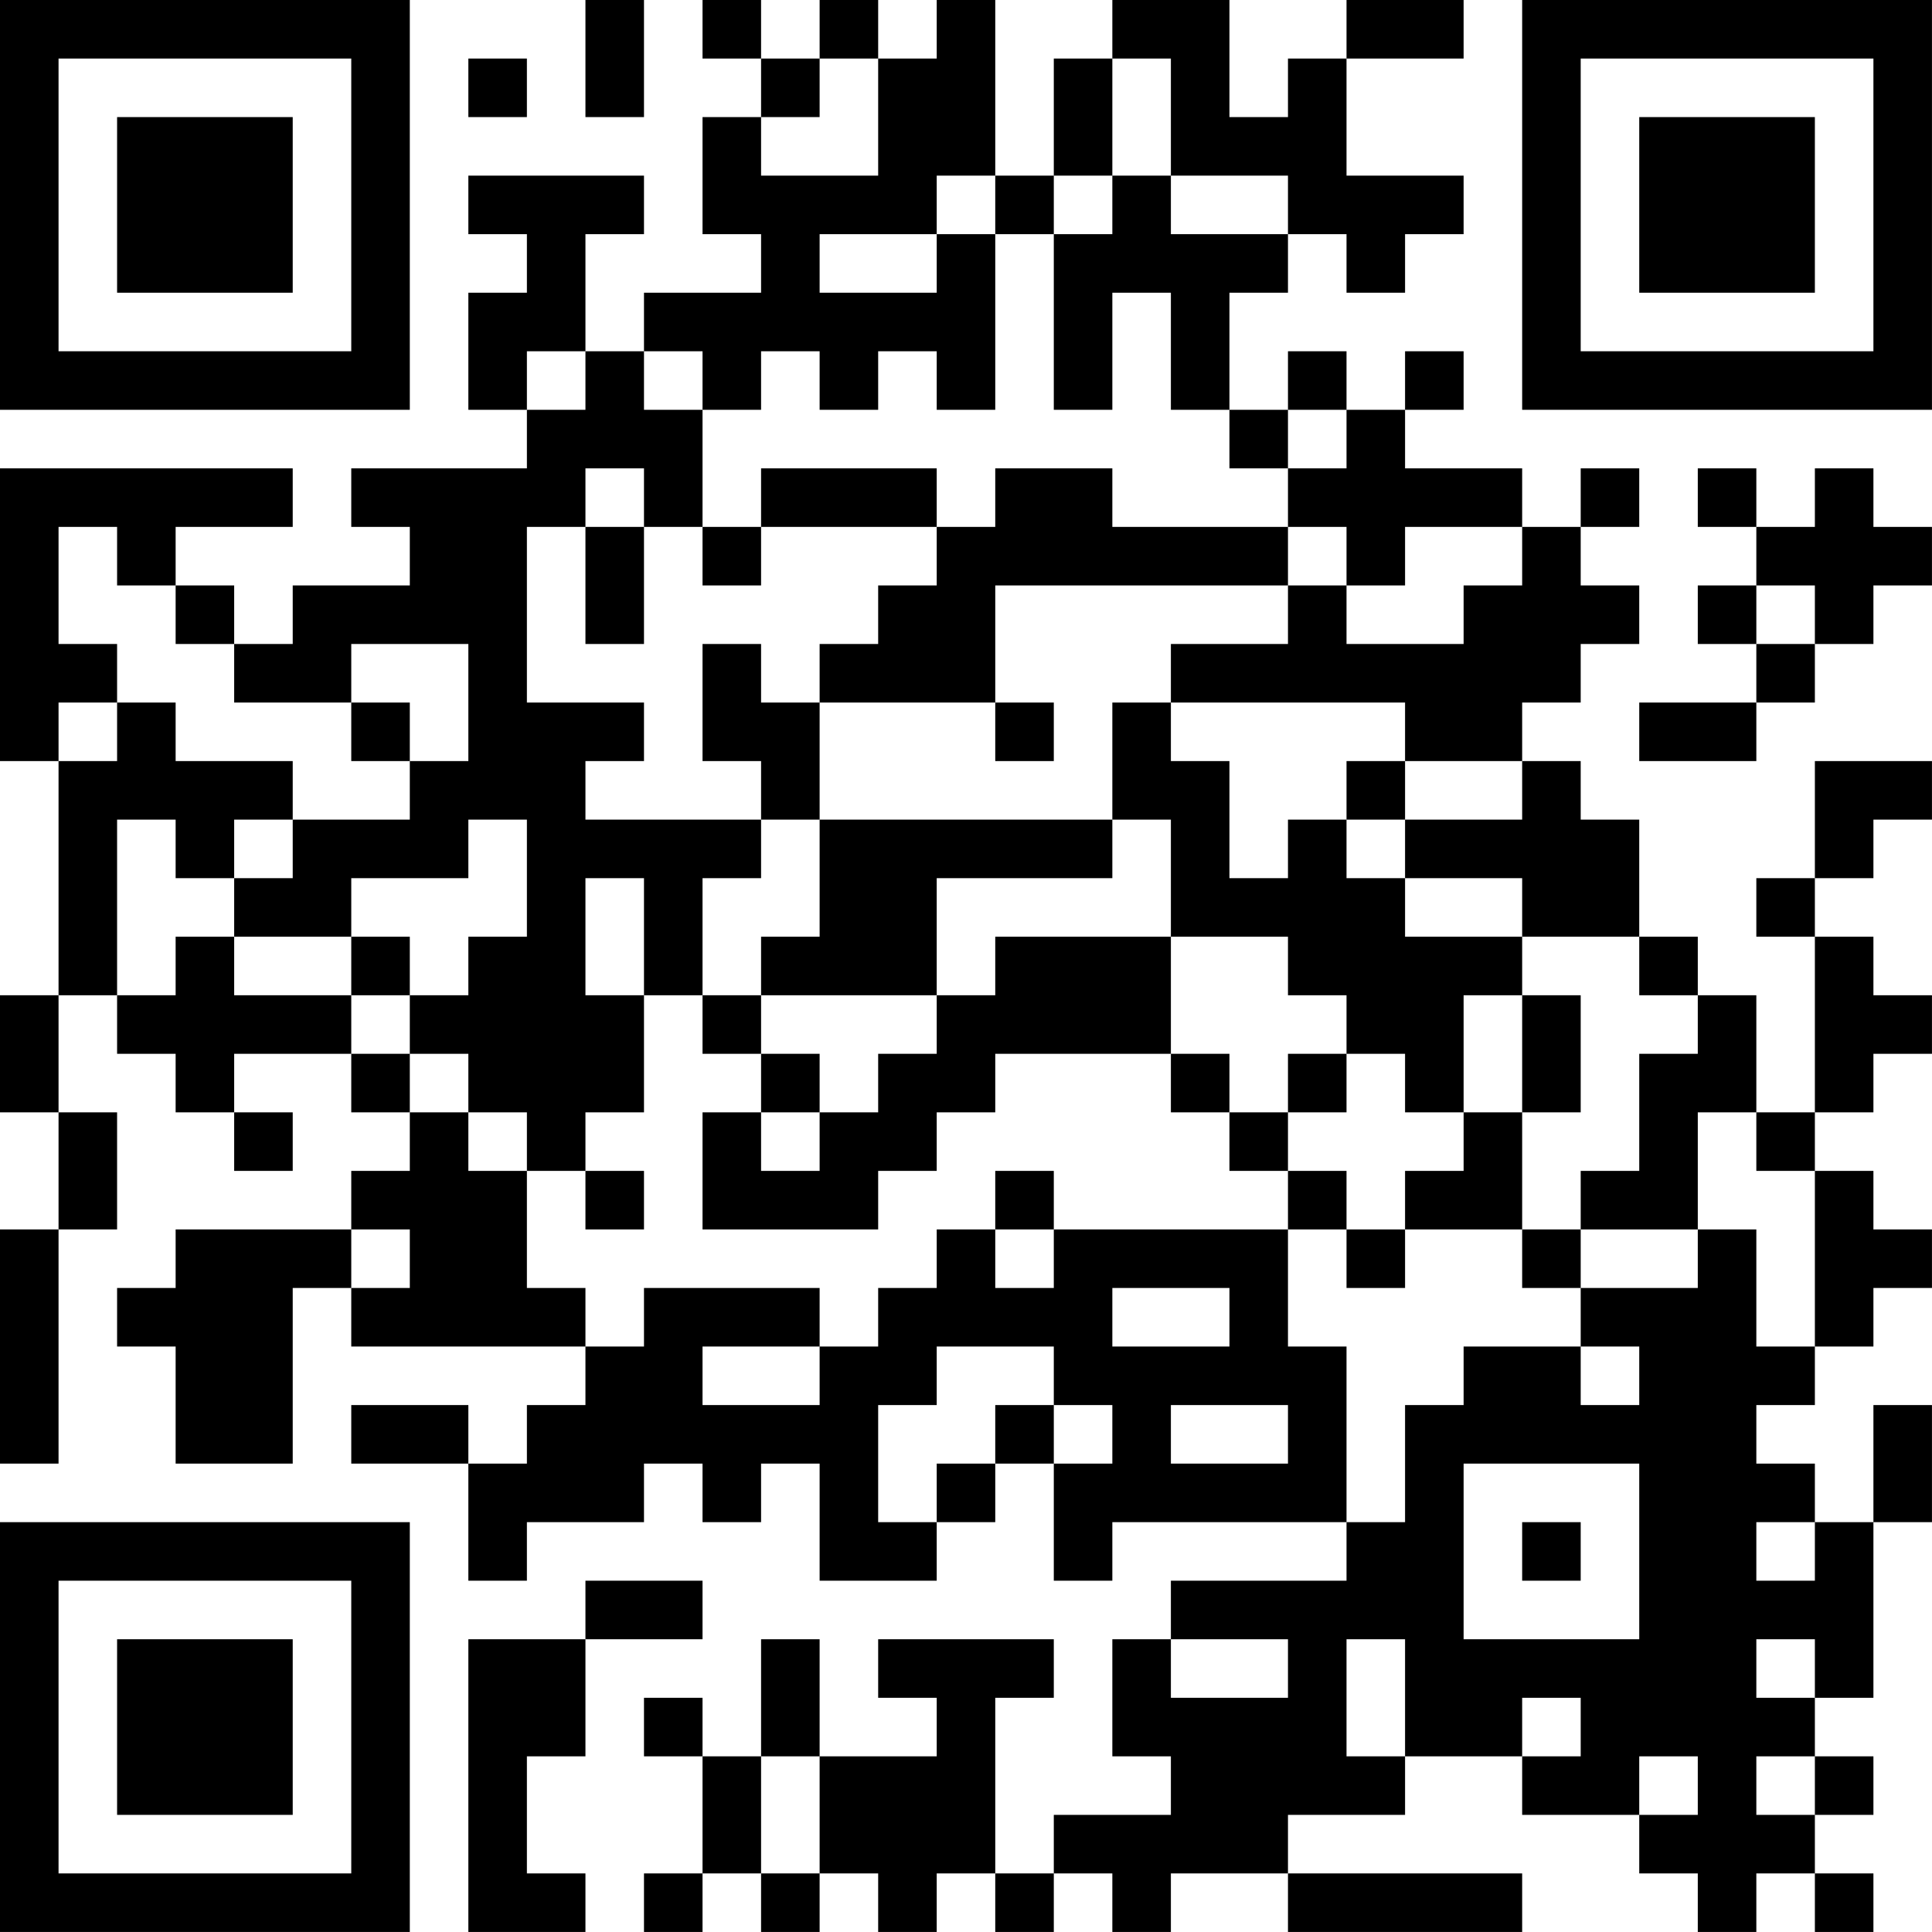 <?xml version="1.0" encoding="UTF-8"?>
<svg xmlns="http://www.w3.org/2000/svg" version="1.1" width="400" height="400" viewBox="0 0 400 400"><rect x="0" y="0" width="400" height="400" fill="#ffffff"/><g transform="scale(12.121)"><g transform="translate(0,0)"><path fill-rule="evenodd" d="M10 0L10 2L11 2L11 0ZM12 0L12 1L13 1L13 2L12 2L12 4L13 4L13 5L11 5L11 6L10 6L10 4L11 4L11 3L8 3L8 4L9 4L9 5L8 5L8 7L9 7L9 8L6 8L6 9L7 9L7 10L5 10L5 11L4 11L4 10L3 10L3 9L5 9L5 8L0 8L0 13L1 13L1 17L0 17L0 19L1 19L1 21L0 21L0 25L1 25L1 21L2 21L2 19L1 19L1 17L2 17L2 18L3 18L3 19L4 19L4 20L5 20L5 19L4 19L4 18L6 18L6 19L7 19L7 20L6 20L6 21L3 21L3 22L2 22L2 23L3 23L3 25L5 25L5 22L6 22L6 23L10 23L10 24L9 24L9 25L8 25L8 24L6 24L6 25L8 25L8 27L9 27L9 26L11 26L11 25L12 25L12 26L13 26L13 25L14 25L14 27L16 27L16 26L17 26L17 25L18 25L18 27L19 27L19 26L23 26L23 27L20 27L20 28L19 28L19 30L20 30L20 31L18 31L18 32L17 32L17 29L18 29L18 28L15 28L15 29L16 29L16 30L14 30L14 28L13 28L13 30L12 30L12 29L11 29L11 30L12 30L12 32L11 32L11 33L12 33L12 32L13 32L13 33L14 33L14 32L15 32L15 33L16 33L16 32L17 32L17 33L18 33L18 32L19 32L19 33L20 33L20 32L22 32L22 33L26 33L26 32L22 32L22 31L24 31L24 30L26 30L26 31L28 31L28 32L29 32L29 33L30 33L30 32L31 32L31 33L32 33L32 32L31 32L31 31L32 31L32 30L31 30L31 29L32 29L32 26L33 26L33 24L32 24L32 26L31 26L31 25L30 25L30 24L31 24L31 23L32 23L32 22L33 22L33 21L32 21L32 20L31 20L31 19L32 19L32 18L33 18L33 17L32 17L32 16L31 16L31 15L32 15L32 14L33 14L33 13L31 13L31 15L30 15L30 16L31 16L31 19L30 19L30 17L29 17L29 16L28 16L28 14L27 14L27 13L26 13L26 12L27 12L27 11L28 11L28 10L27 10L27 9L28 9L28 8L27 8L27 9L26 9L26 8L24 8L24 7L25 7L25 6L24 6L24 7L23 7L23 6L22 6L22 7L21 7L21 5L22 5L22 4L23 4L23 5L24 5L24 4L25 4L25 3L23 3L23 1L25 1L25 0L23 0L23 1L22 1L22 2L21 2L21 0L19 0L19 1L18 1L18 3L17 3L17 0L16 0L16 1L15 1L15 0L14 0L14 1L13 1L13 0ZM8 1L8 2L9 2L9 1ZM14 1L14 2L13 2L13 3L15 3L15 1ZM19 1L19 3L18 3L18 4L17 4L17 3L16 3L16 4L14 4L14 5L16 5L16 4L17 4L17 7L16 7L16 6L15 6L15 7L14 7L14 6L13 6L13 7L12 7L12 6L11 6L11 7L12 7L12 9L11 9L11 8L10 8L10 9L9 9L9 12L11 12L11 13L10 13L10 14L13 14L13 15L12 15L12 17L11 17L11 15L10 15L10 17L11 17L11 19L10 19L10 20L9 20L9 19L8 19L8 18L7 18L7 17L8 17L8 16L9 16L9 14L8 14L8 15L6 15L6 16L4 16L4 15L5 15L5 14L7 14L7 13L8 13L8 11L6 11L6 12L4 12L4 11L3 11L3 10L2 10L2 9L1 9L1 11L2 11L2 12L1 12L1 13L2 13L2 12L3 12L3 13L5 13L5 14L4 14L4 15L3 15L3 14L2 14L2 17L3 17L3 16L4 16L4 17L6 17L6 18L7 18L7 19L8 19L8 20L9 20L9 22L10 22L10 23L11 23L11 22L14 22L14 23L12 23L12 24L14 24L14 23L15 23L15 22L16 22L16 21L17 21L17 22L18 22L18 21L22 21L22 23L23 23L23 26L24 26L24 24L25 24L25 23L27 23L27 24L28 24L28 23L27 23L27 22L29 22L29 21L30 21L30 23L31 23L31 20L30 20L30 19L29 19L29 21L27 21L27 20L28 20L28 18L29 18L29 17L28 17L28 16L26 16L26 15L24 15L24 14L26 14L26 13L24 13L24 12L20 12L20 11L22 11L22 10L23 10L23 11L25 11L25 10L26 10L26 9L24 9L24 10L23 10L23 9L22 9L22 8L23 8L23 7L22 7L22 8L21 8L21 7L20 7L20 5L19 5L19 7L18 7L18 4L19 4L19 3L20 3L20 4L22 4L22 3L20 3L20 1ZM9 6L9 7L10 7L10 6ZM13 8L13 9L12 9L12 10L13 10L13 9L16 9L16 10L15 10L15 11L14 11L14 12L13 12L13 11L12 11L12 13L13 13L13 14L14 14L14 16L13 16L13 17L12 17L12 18L13 18L13 19L12 19L12 21L15 21L15 20L16 20L16 19L17 19L17 18L20 18L20 19L21 19L21 20L22 20L22 21L23 21L23 22L24 22L24 21L26 21L26 22L27 22L27 21L26 21L26 19L27 19L27 17L26 17L26 16L24 16L24 15L23 15L23 14L24 14L24 13L23 13L23 14L22 14L22 15L21 15L21 13L20 13L20 12L19 12L19 14L14 14L14 12L17 12L17 13L18 13L18 12L17 12L17 10L22 10L22 9L19 9L19 8L17 8L17 9L16 9L16 8ZM29 8L29 9L30 9L30 10L29 10L29 11L30 11L30 12L28 12L28 13L30 13L30 12L31 12L31 11L32 11L32 10L33 10L33 9L32 9L32 8L31 8L31 9L30 9L30 8ZM10 9L10 11L11 11L11 9ZM30 10L30 11L31 11L31 10ZM6 12L6 13L7 13L7 12ZM19 14L19 15L16 15L16 17L13 17L13 18L14 18L14 19L13 19L13 20L14 20L14 19L15 19L15 18L16 18L16 17L17 17L17 16L20 16L20 18L21 18L21 19L22 19L22 20L23 20L23 21L24 21L24 20L25 20L25 19L26 19L26 17L25 17L25 19L24 19L24 18L23 18L23 17L22 17L22 16L20 16L20 14ZM6 16L6 17L7 17L7 16ZM22 18L22 19L23 19L23 18ZM10 20L10 21L11 21L11 20ZM17 20L17 21L18 21L18 20ZM6 21L6 22L7 22L7 21ZM19 22L19 23L21 23L21 22ZM16 23L16 24L15 24L15 26L16 26L16 25L17 25L17 24L18 24L18 25L19 25L19 24L18 24L18 23ZM20 24L20 25L22 25L22 24ZM25 25L25 28L28 28L28 25ZM26 26L26 27L27 27L27 26ZM30 26L30 27L31 27L31 26ZM10 27L10 28L8 28L8 33L10 33L10 32L9 32L9 30L10 30L10 28L12 28L12 27ZM20 28L20 29L22 29L22 28ZM23 28L23 30L24 30L24 28ZM30 28L30 29L31 29L31 28ZM26 29L26 30L27 30L27 29ZM13 30L13 32L14 32L14 30ZM28 30L28 31L29 31L29 30ZM30 30L30 31L31 31L31 30ZM0 0L0 7L7 7L7 0ZM1 1L1 6L6 6L6 1ZM2 2L2 5L5 5L5 2ZM26 0L26 7L33 7L33 0ZM27 1L27 6L32 6L32 1ZM28 2L28 5L31 5L31 2ZM0 26L0 33L7 33L7 26ZM1 27L1 32L6 32L6 27ZM2 28L2 31L5 31L5 28Z" fill="#000000"/></g></g></svg>
